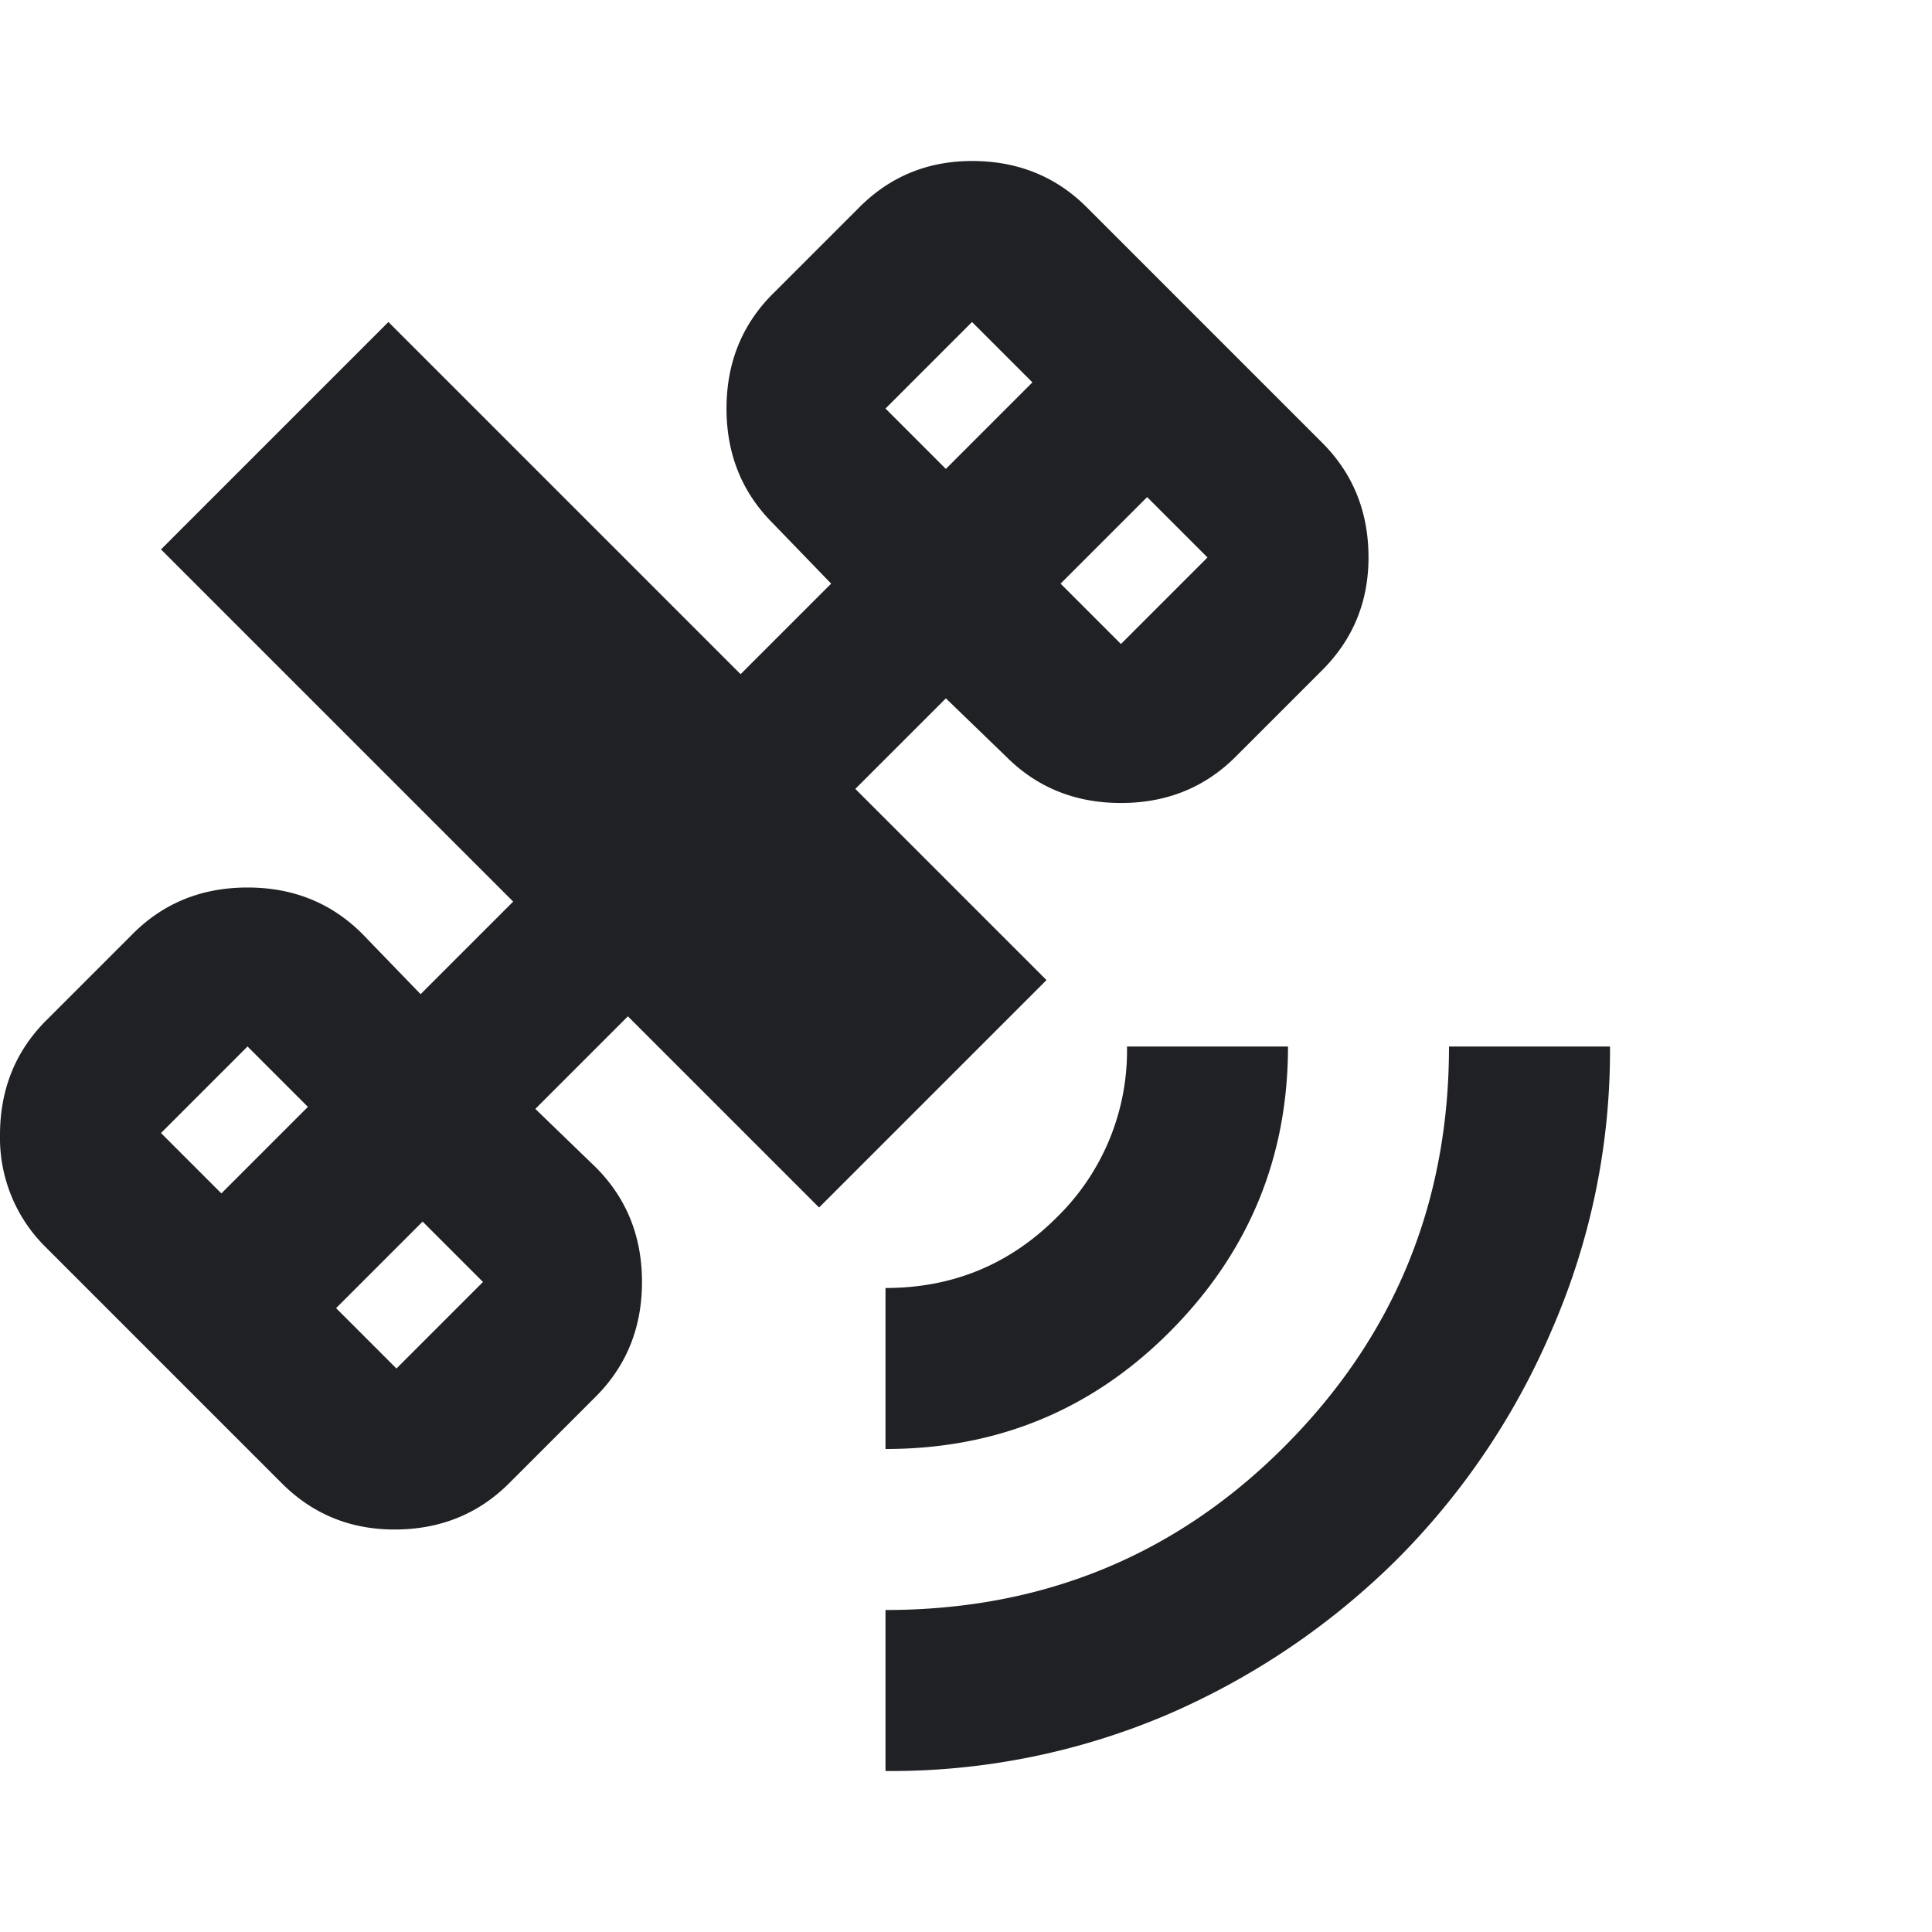 <svg width="24" height="24" viewBox="0 0 24 24" fill="none" xmlns="http://www.w3.org/2000/svg"><path d="M10.175 15L7.8 12.625l-1.15 1.15.75.725c.383.383.575.858.575 1.425 0 .567-.192 1.042-.575 1.425l-1.075 1.075c-.383.383-.858.575-1.425.575-.55 0-1.017-.192-1.4-.575L.575 15.5A1.905 1.905 0 010 14.1c0-.567.192-1.042.575-1.425L1.65 11.6c.383-.383.858-.575 1.425-.575.567 0 1.042.192 1.425.575l.725.75 1.15-1.15L2 6.825 4.825 4 9.2 8.375l1.125-1.125L9.6 6.5c-.383-.383-.575-.858-.575-1.425 0-.567.192-1.042.575-1.425l1.075-1.075c.383-.383.85-.575 1.4-.575.567 0 1.042.192 1.425.575L16.425 5.5c.383.383.575.858.575 1.425 0 .55-.192 1.017-.575 1.4L15.35 9.4c-.383.383-.858.575-1.425.575-.567 0-1.042-.192-1.425-.575l-.75-.725L10.625 9.8 13 12.175 10.175 15zM11 22v-2c1.95 0 3.6-.675 4.95-2.025C17.317 16.608 18 14.95 18 13h2a8.67 8.67 0 01-.725 3.525 9.058 9.058 0 01-1.925 2.85A9.24 9.24 0 0114.5 21.3a8.75 8.75 0 01-3.5.7zm0-4v-2c.833 0 1.542-.292 2.125-.875A2.893 2.893 0 0014 13h2c0 1.383-.492 2.567-1.475 3.55C13.558 17.517 12.383 18 11 18zm0-12.925l.75.75 1.075-1.075-.75-.75L11 5.075zm-9 9l.75.75 1.075-1.075-.75-.75L2 14.075zM13.925 8L15 6.925l-.75-.75-1.075 1.075.75.75zm-9 9L6 15.925l-.75-.75-1.075 1.075.75.75z" fill="#202124"/></svg>